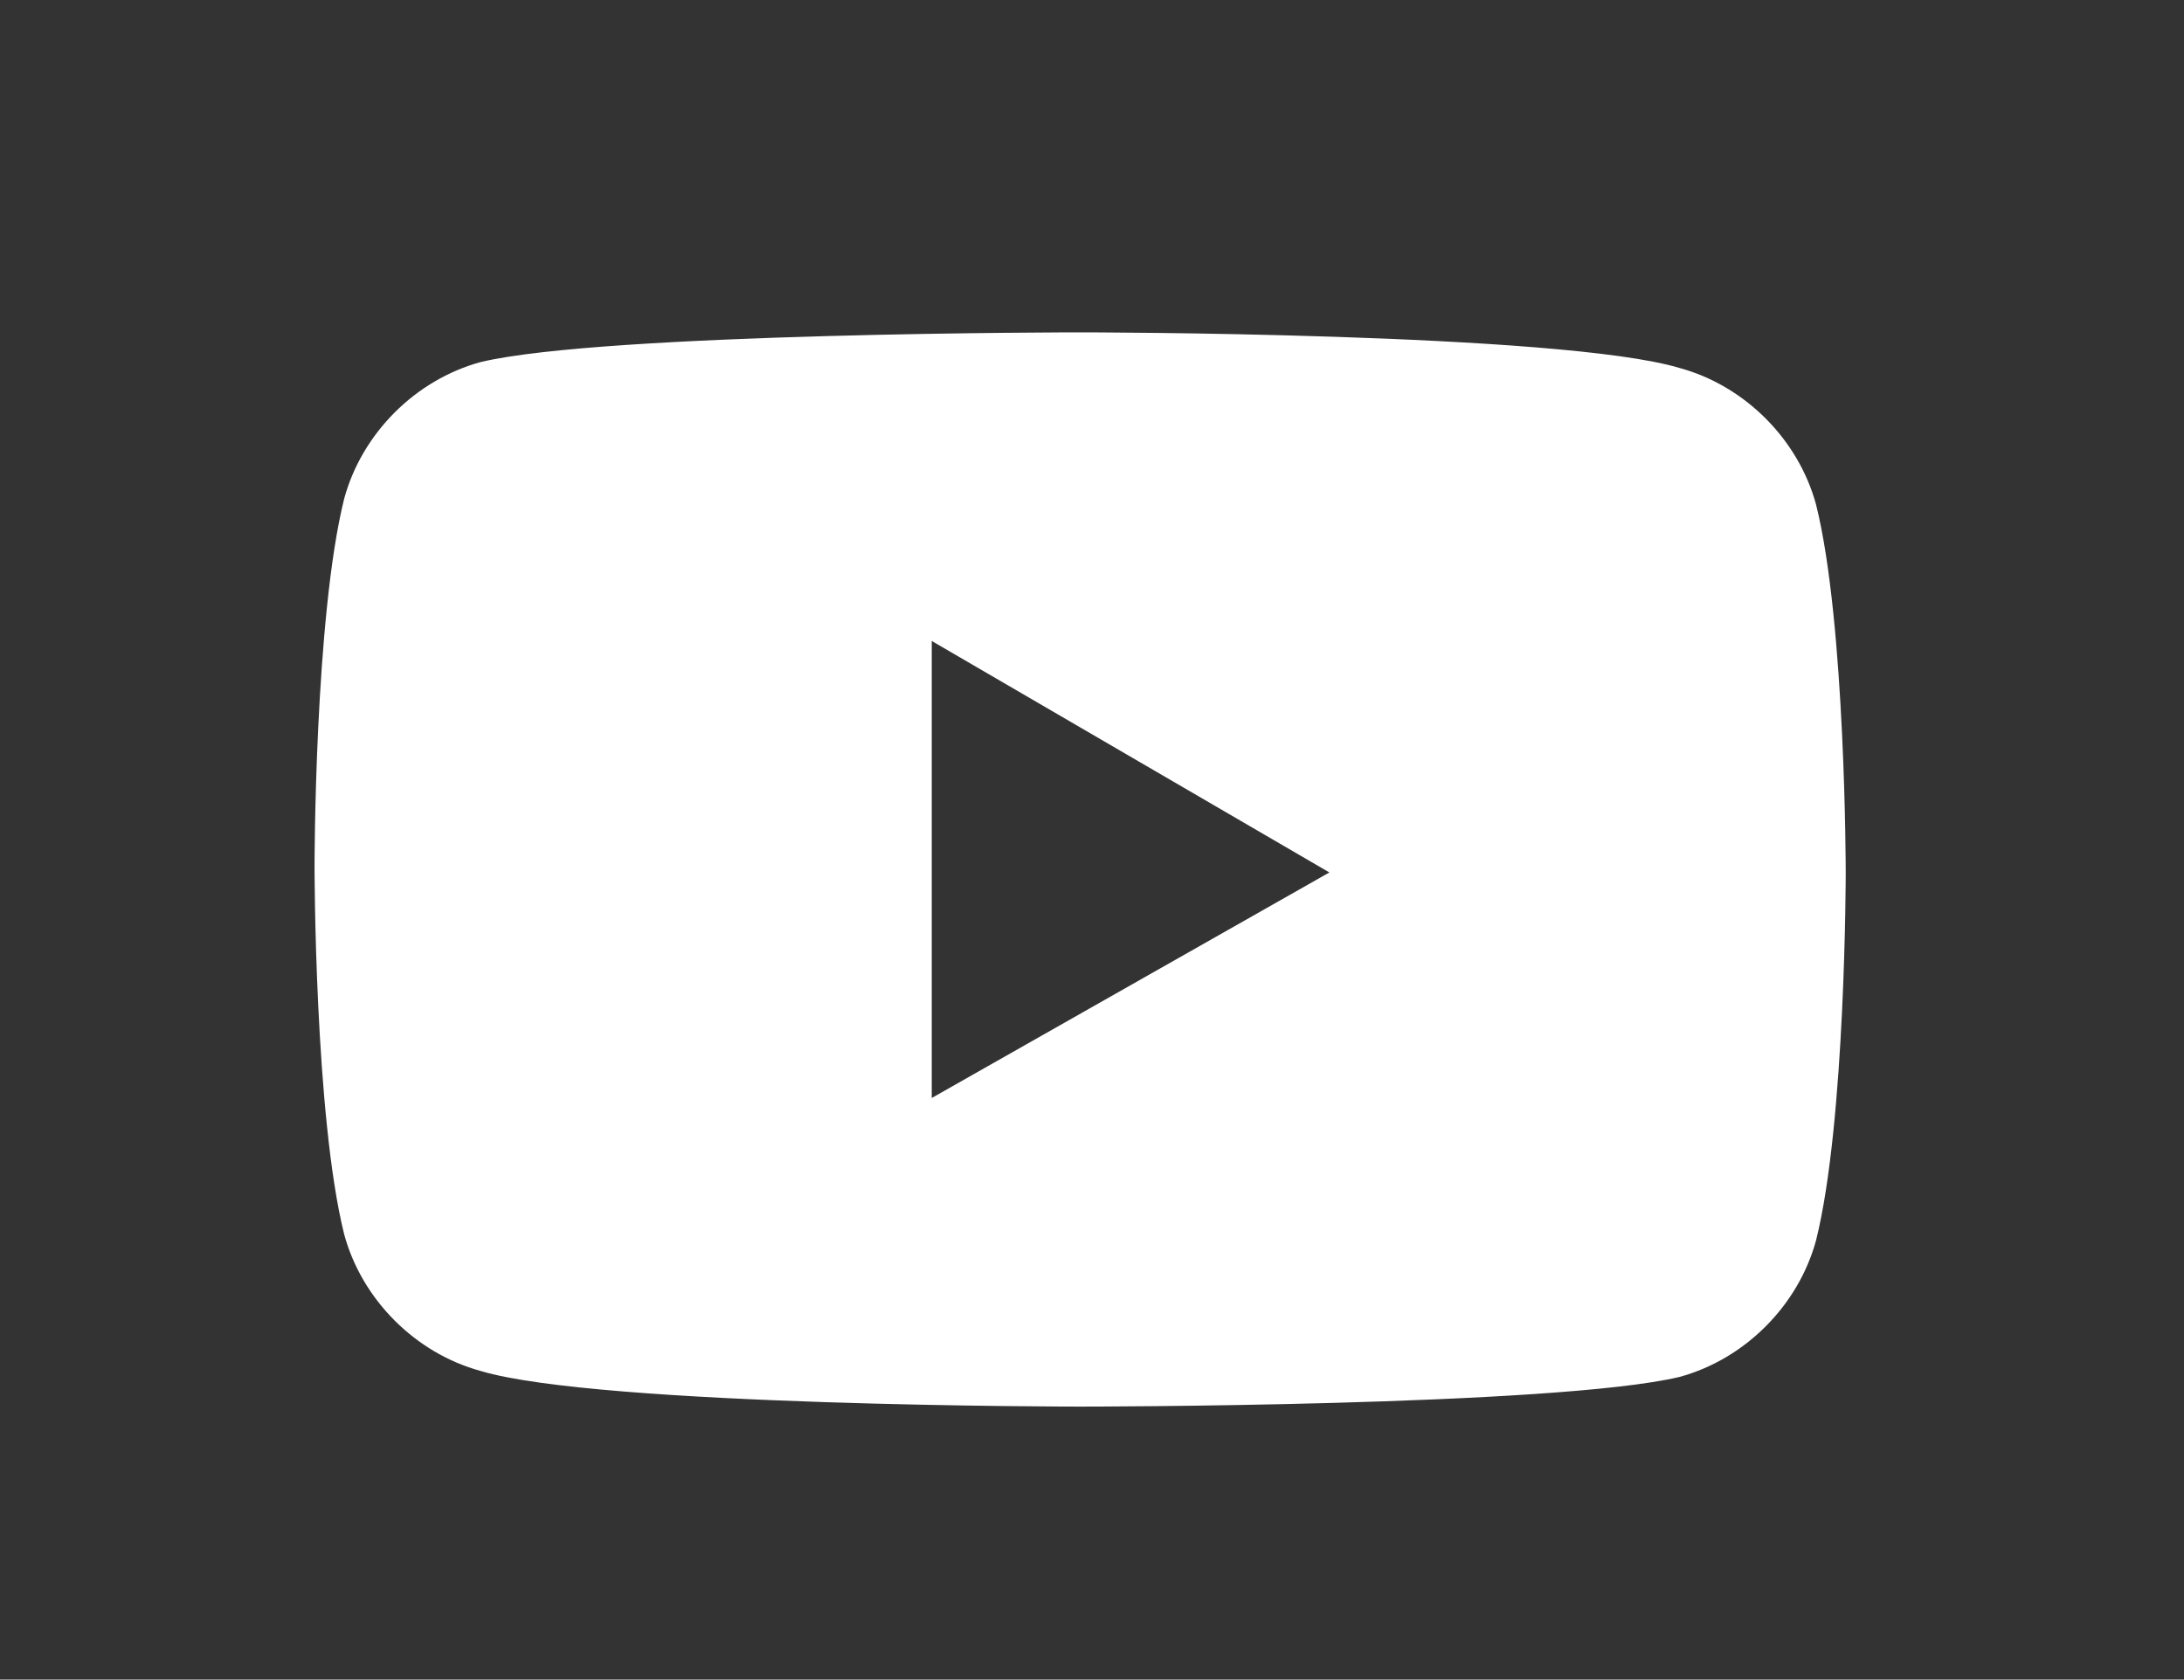 <?xml version="1.0" encoding="utf-8"?>
<!-- Generator: Adobe Illustrator 22.0.0, SVG Export Plug-In . SVG Version: 6.00 Build 0)  -->
<svg version="1.1" id="Capa_1" xmlns="http://www.w3.org/2000/svg" xmlns:xlink="http://www.w3.org/1999/xlink" x="0px" y="0px"
	 viewBox="0 0 36.8 28.3" style="enable-background:new 0 0 36.8 28.3;" xml:space="preserve">
<rect x="0" y="0" width="36.8" height="28.3" fill="#333333" stroke="none"/>
<style type="text/css">
	.st0{fill:#FFFFFF;}
</style>
<path class="st0" d="M30.6,8.5c-0.3-1.1-1.2-2-2.3-2.3c-2-0.6-10.1-0.6-10.1-0.6s-8,0-10.1,0.5c-1.1,0.3-2,1.2-2.3,2.3
	c-0.5,2-0.5,6.2-0.5,6.2s0,4.2,0.5,6.2c0.3,1.1,1.2,2,2.3,2.3c2,0.6,10.1,0.6,10.1,0.6s8,0,10.1-0.5c1.1-0.3,2-1.2,2.3-2.3
	c0.5-2,0.5-6.2,0.5-6.2S31.1,10.5,30.6,8.5z M15.7,18.5v-7.7l6.7,3.9L15.7,18.5z"/>
</svg>
